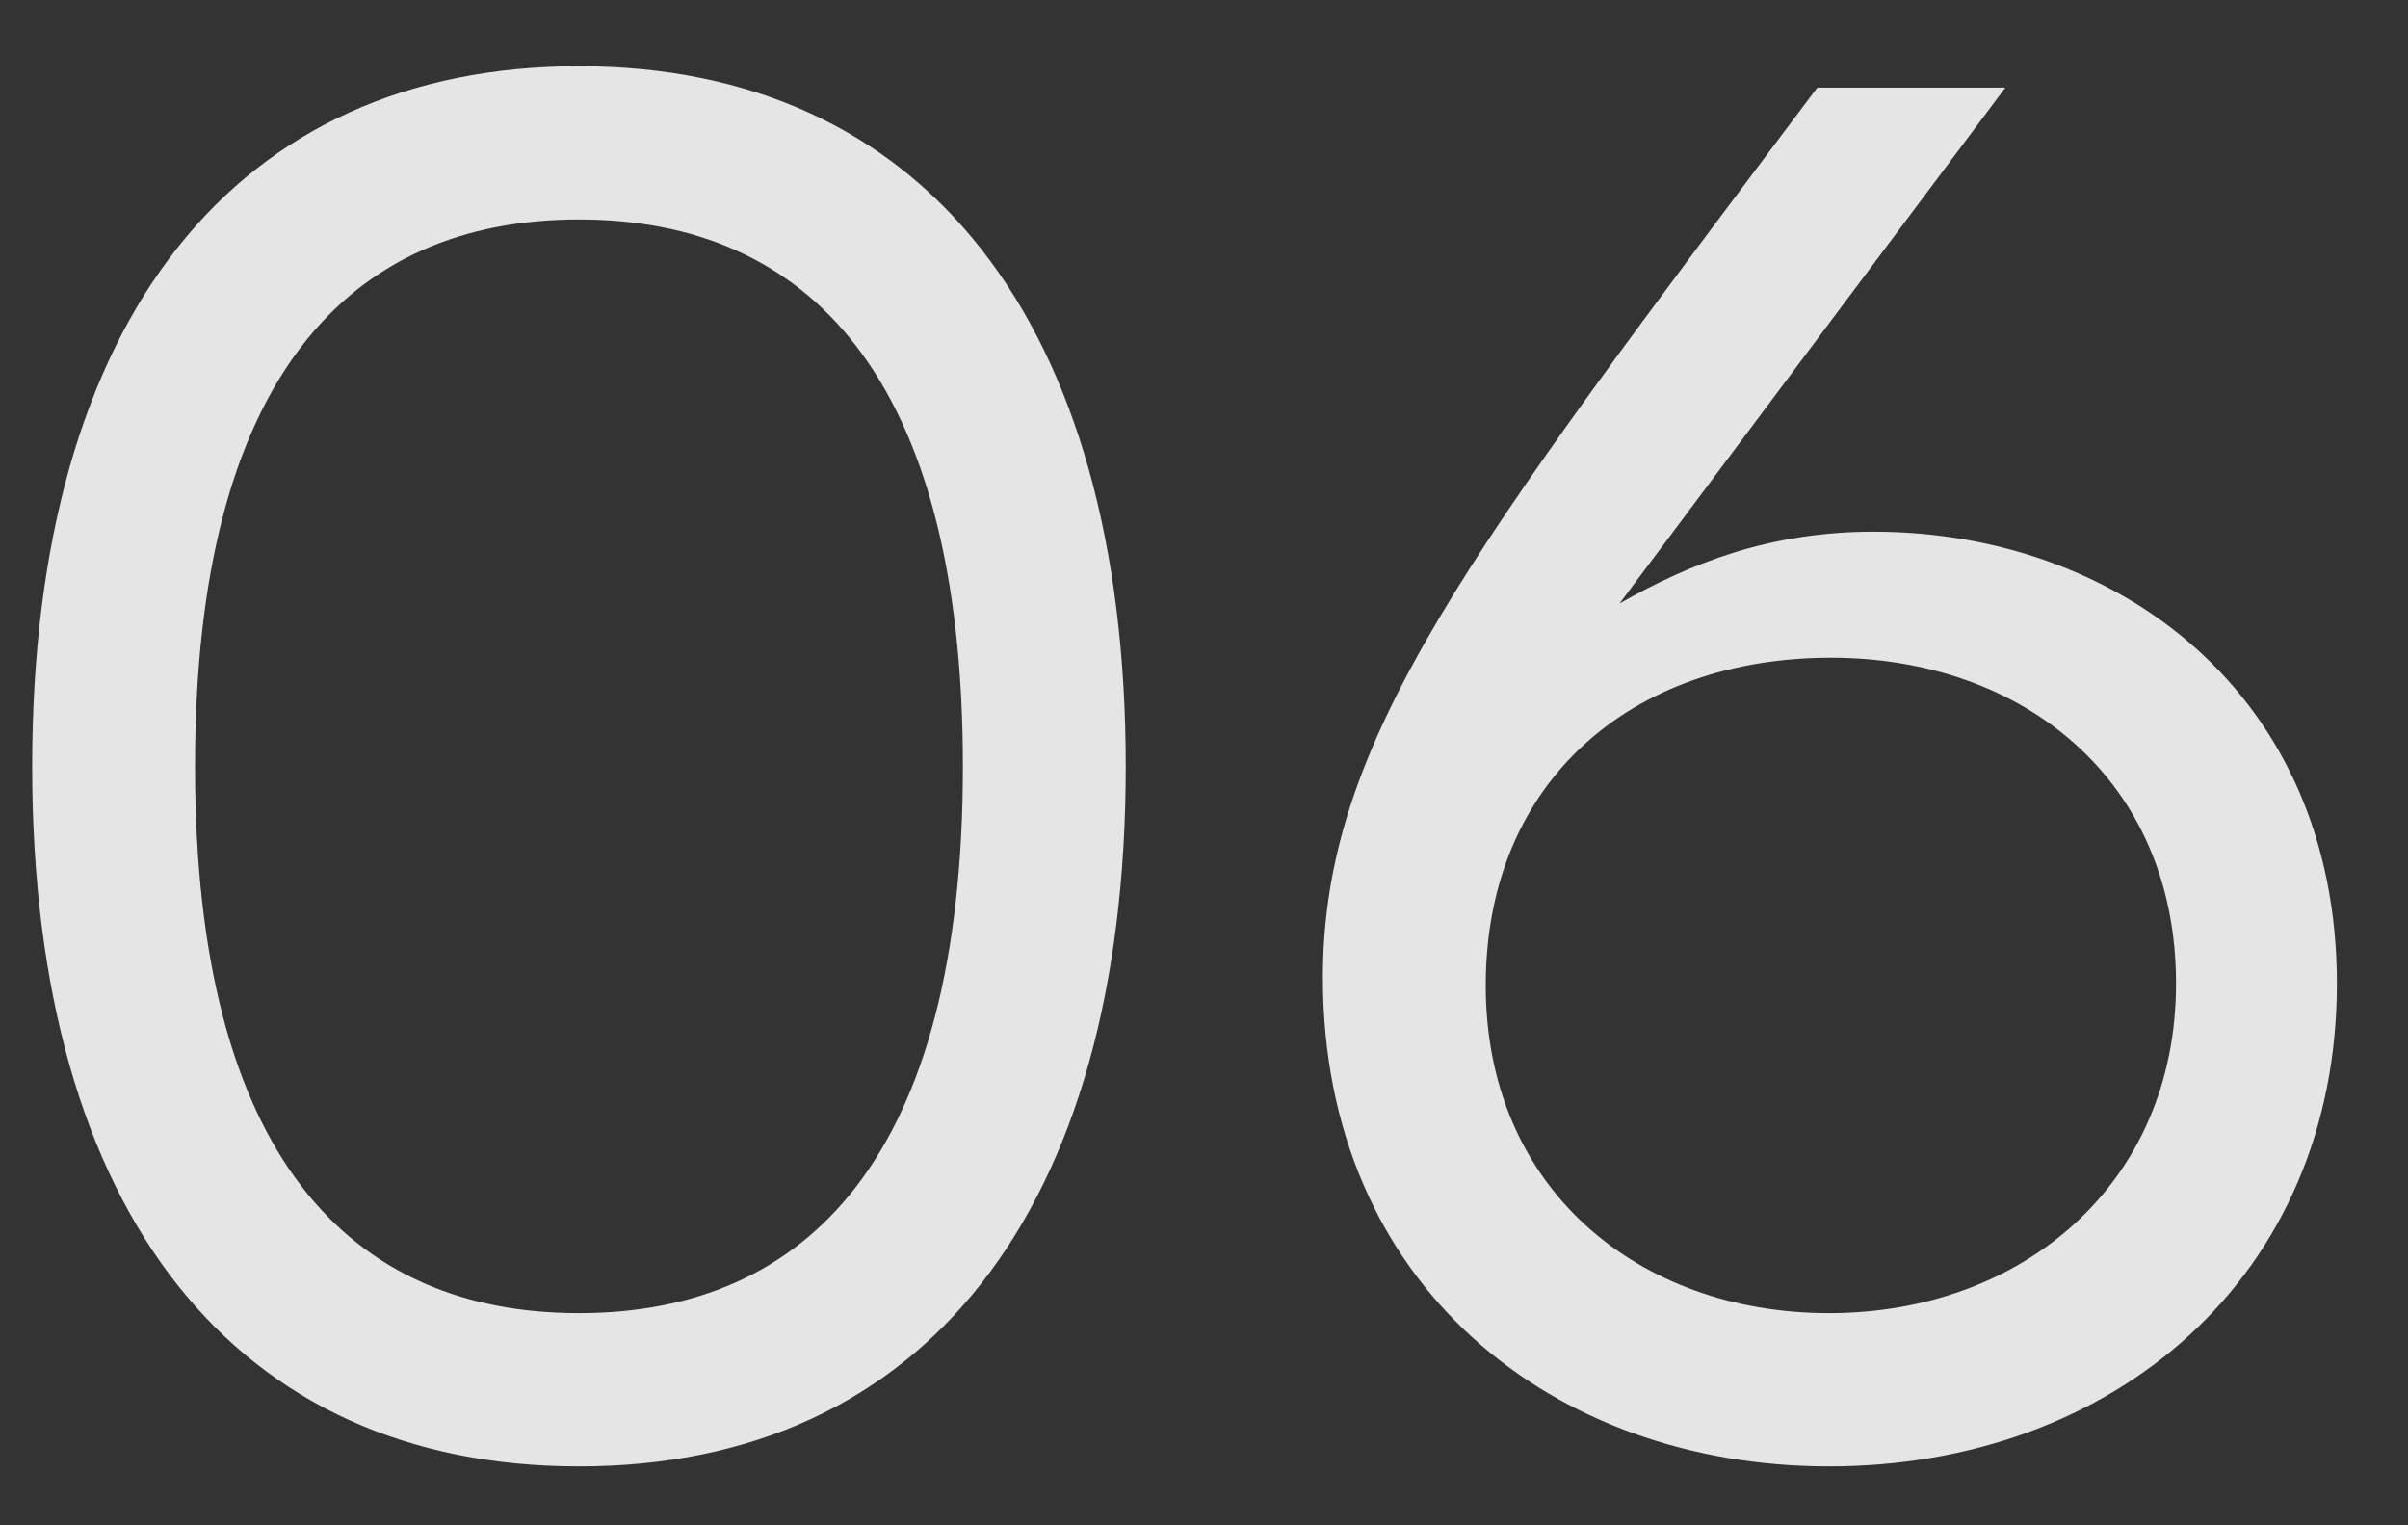 <?xml version="1.0" encoding="UTF-8"?> <svg xmlns="http://www.w3.org/2000/svg" width="30" height="19" viewBox="0 0 30 19" fill="none"><rect x="0" y="0" width="30" height="19" fill="#333333" stroke="none"/><path d="M7.213 0.825C11.513 0.825 14.025 4.014 14.025 9.546C14.025 15.077 11.513 18.266 7.213 18.266C2.962 18.266 0.401 15.15 0.401 9.546C0.401 3.941 2.962 0.825 7.213 0.825ZM7.213 16.357C10.063 16.357 11.996 14.401 11.996 9.546C11.996 4.69 10.063 2.734 7.213 2.734C4.363 2.734 2.43 4.69 2.43 9.546C2.43 14.401 4.363 16.357 7.213 16.357ZM23.341 6.623C26.361 6.623 29.114 8.628 29.114 12.251C29.114 15.899 26.337 18.266 22.786 18.266C19.356 18.266 16.481 16.019 16.481 12.178C16.481 9.232 18.269 6.913 22.641 1.091H24.984L20.177 7.517C21.071 7.009 22.061 6.623 23.341 6.623ZM22.786 16.357C25.201 16.357 27.11 14.739 27.11 12.251C27.11 9.715 25.201 8.193 22.81 8.193C20.322 8.193 18.51 9.739 18.51 12.275C18.51 14.812 20.418 16.357 22.786 16.357Z" fill="white" fill-opacity="0.87"></path></svg> 